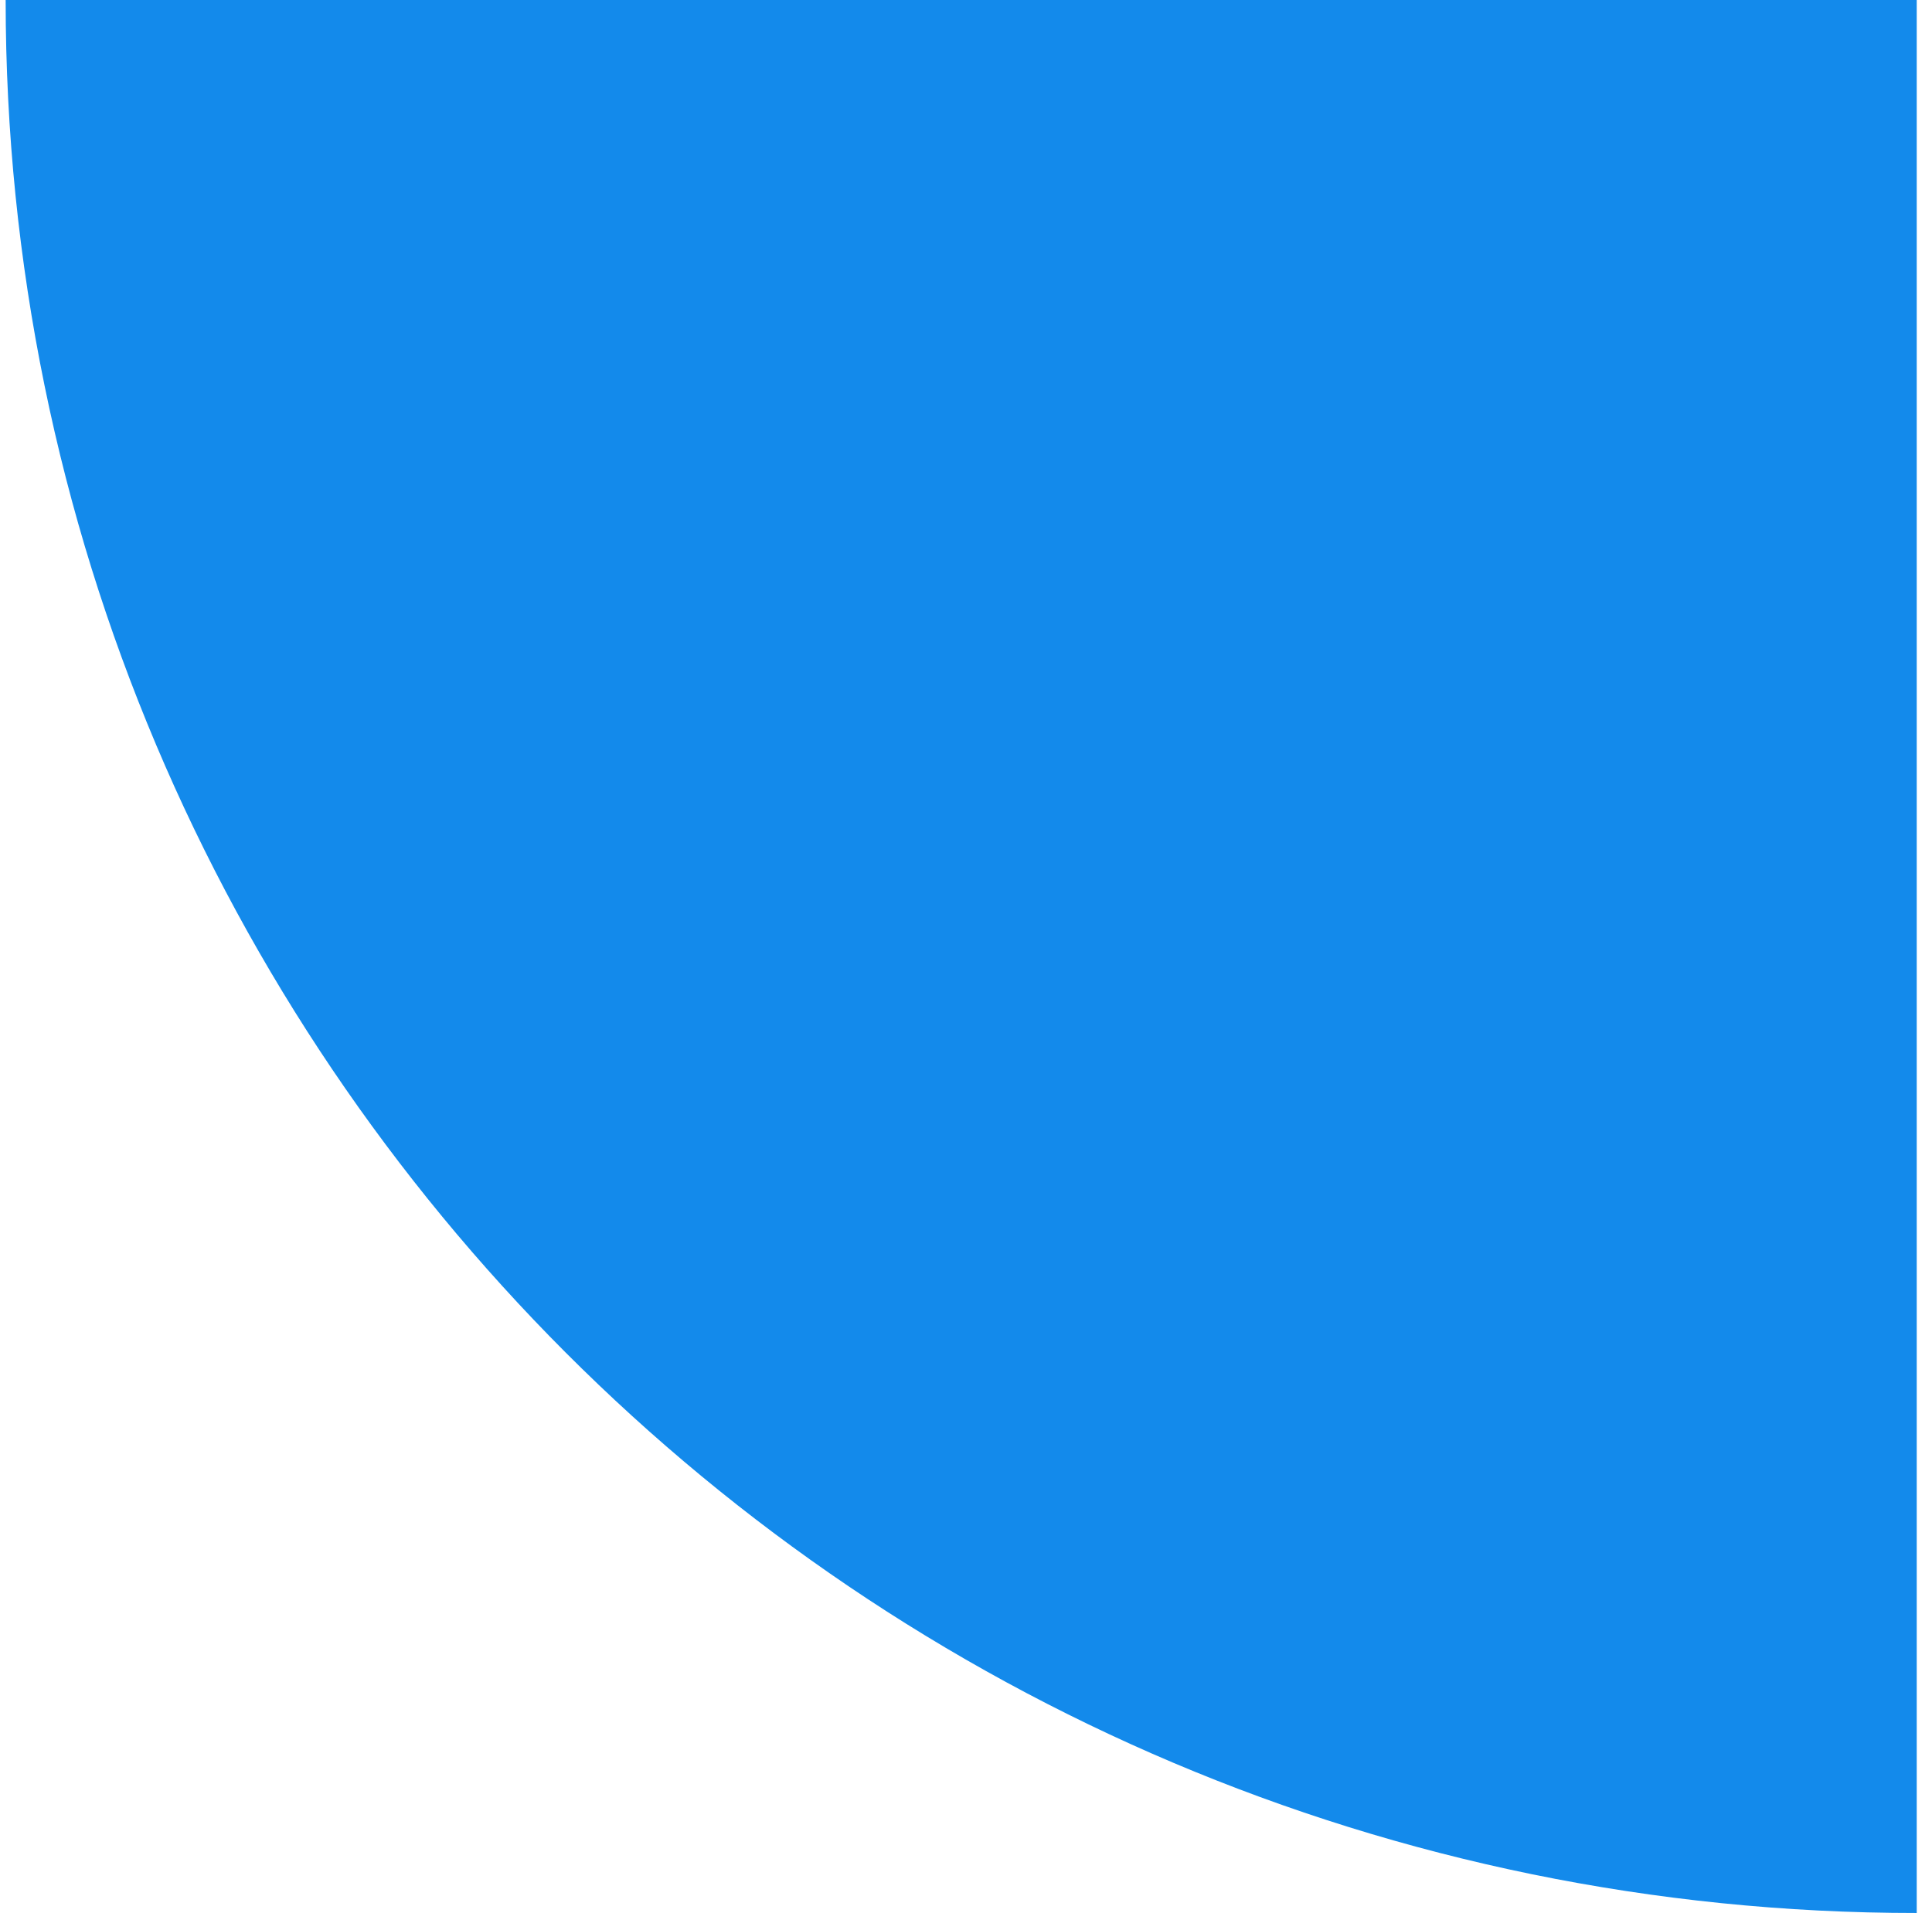 <svg width="104" height="103" viewBox="0 0 104 103" fill="none" xmlns="http://www.w3.org/2000/svg">
<path d="M0.304 -1.52588e-05H103.178V103.001C46.401 103.021 0.304 56.847 0.304 -1.52588e-05Z" fill="#138AEB"/>
</svg>
